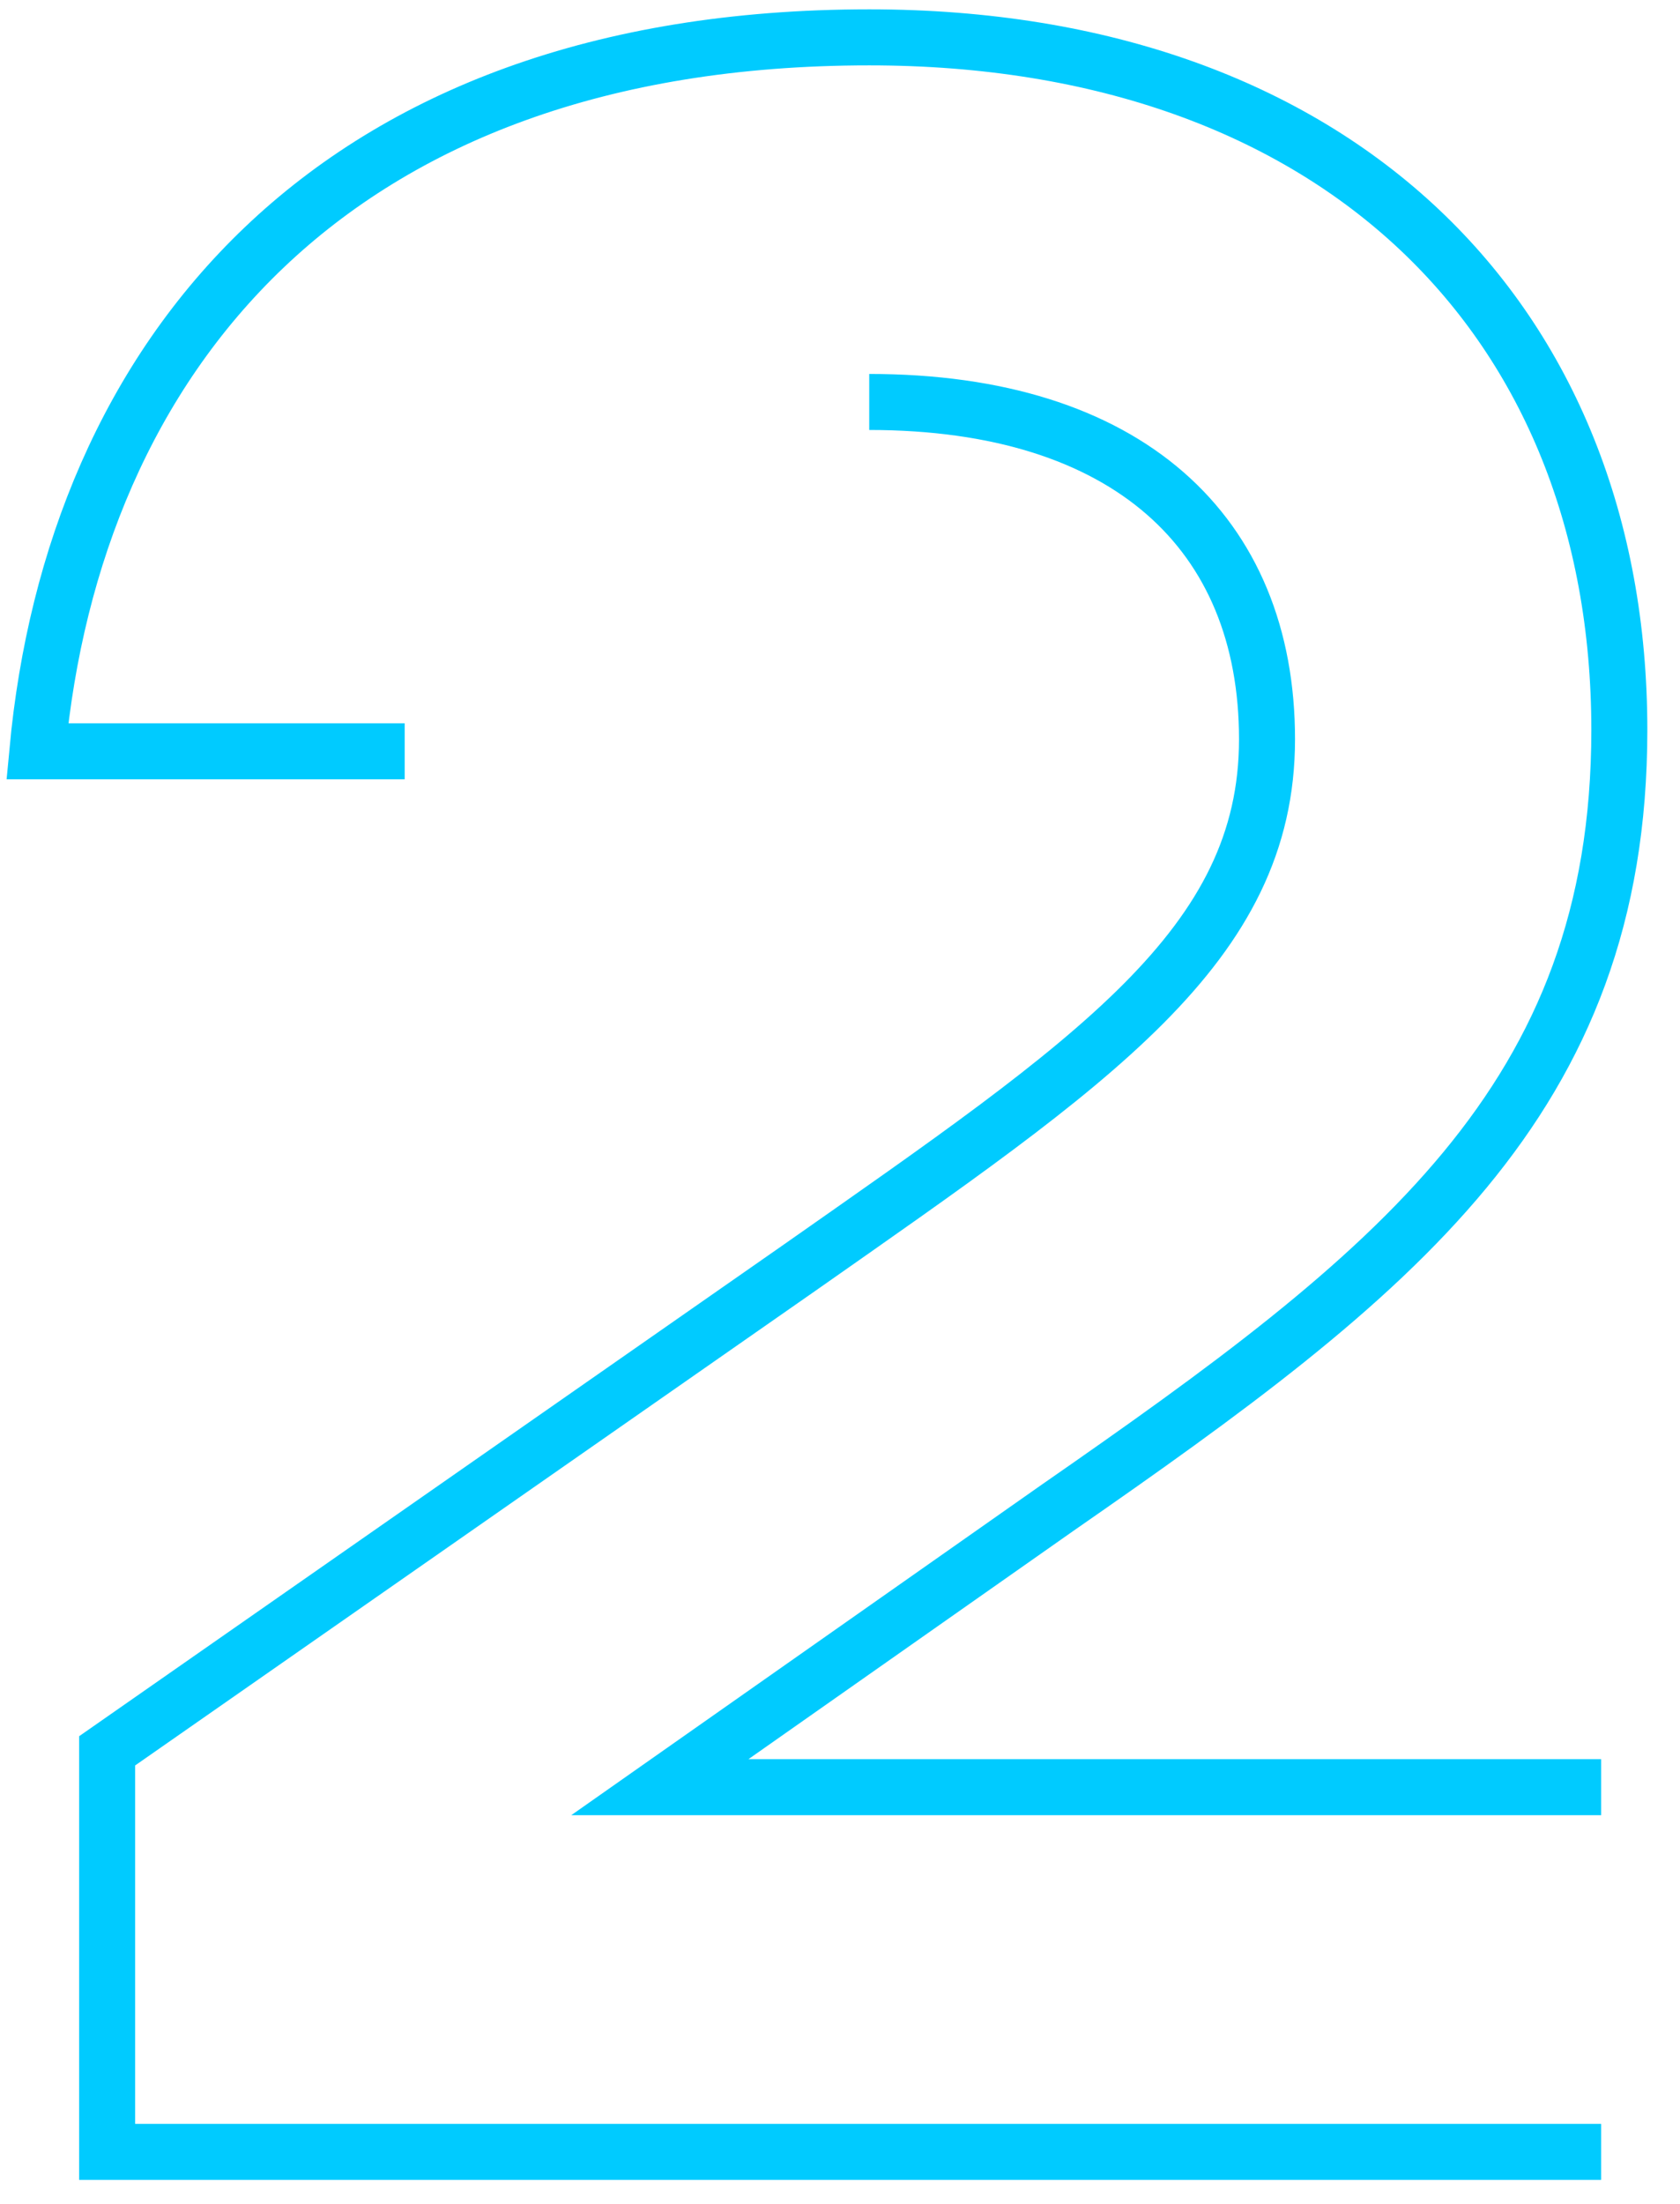 <svg width="45" height="59" viewBox="0 0 45 59" fill="none" xmlns="http://www.w3.org/2000/svg">
<path d="M42.887 57.609H2.87V46.872L21.413 33.941C29.303 28.409 33.938 25.318 33.938 19.789C33.938 14.26 30.197 10.761 23.283 10.761M10.84 20.113H1C1.976 9.62 8.808 1 23.286 1C35.811 1 43.375 8.564 43.375 19.542C43.375 29.465 37.355 34.1 28.329 40.364L17.675 47.845H42.887" stroke="#00CBFF" stroke-width="1.5" stroke-miterlimit="10"/>
</svg>
